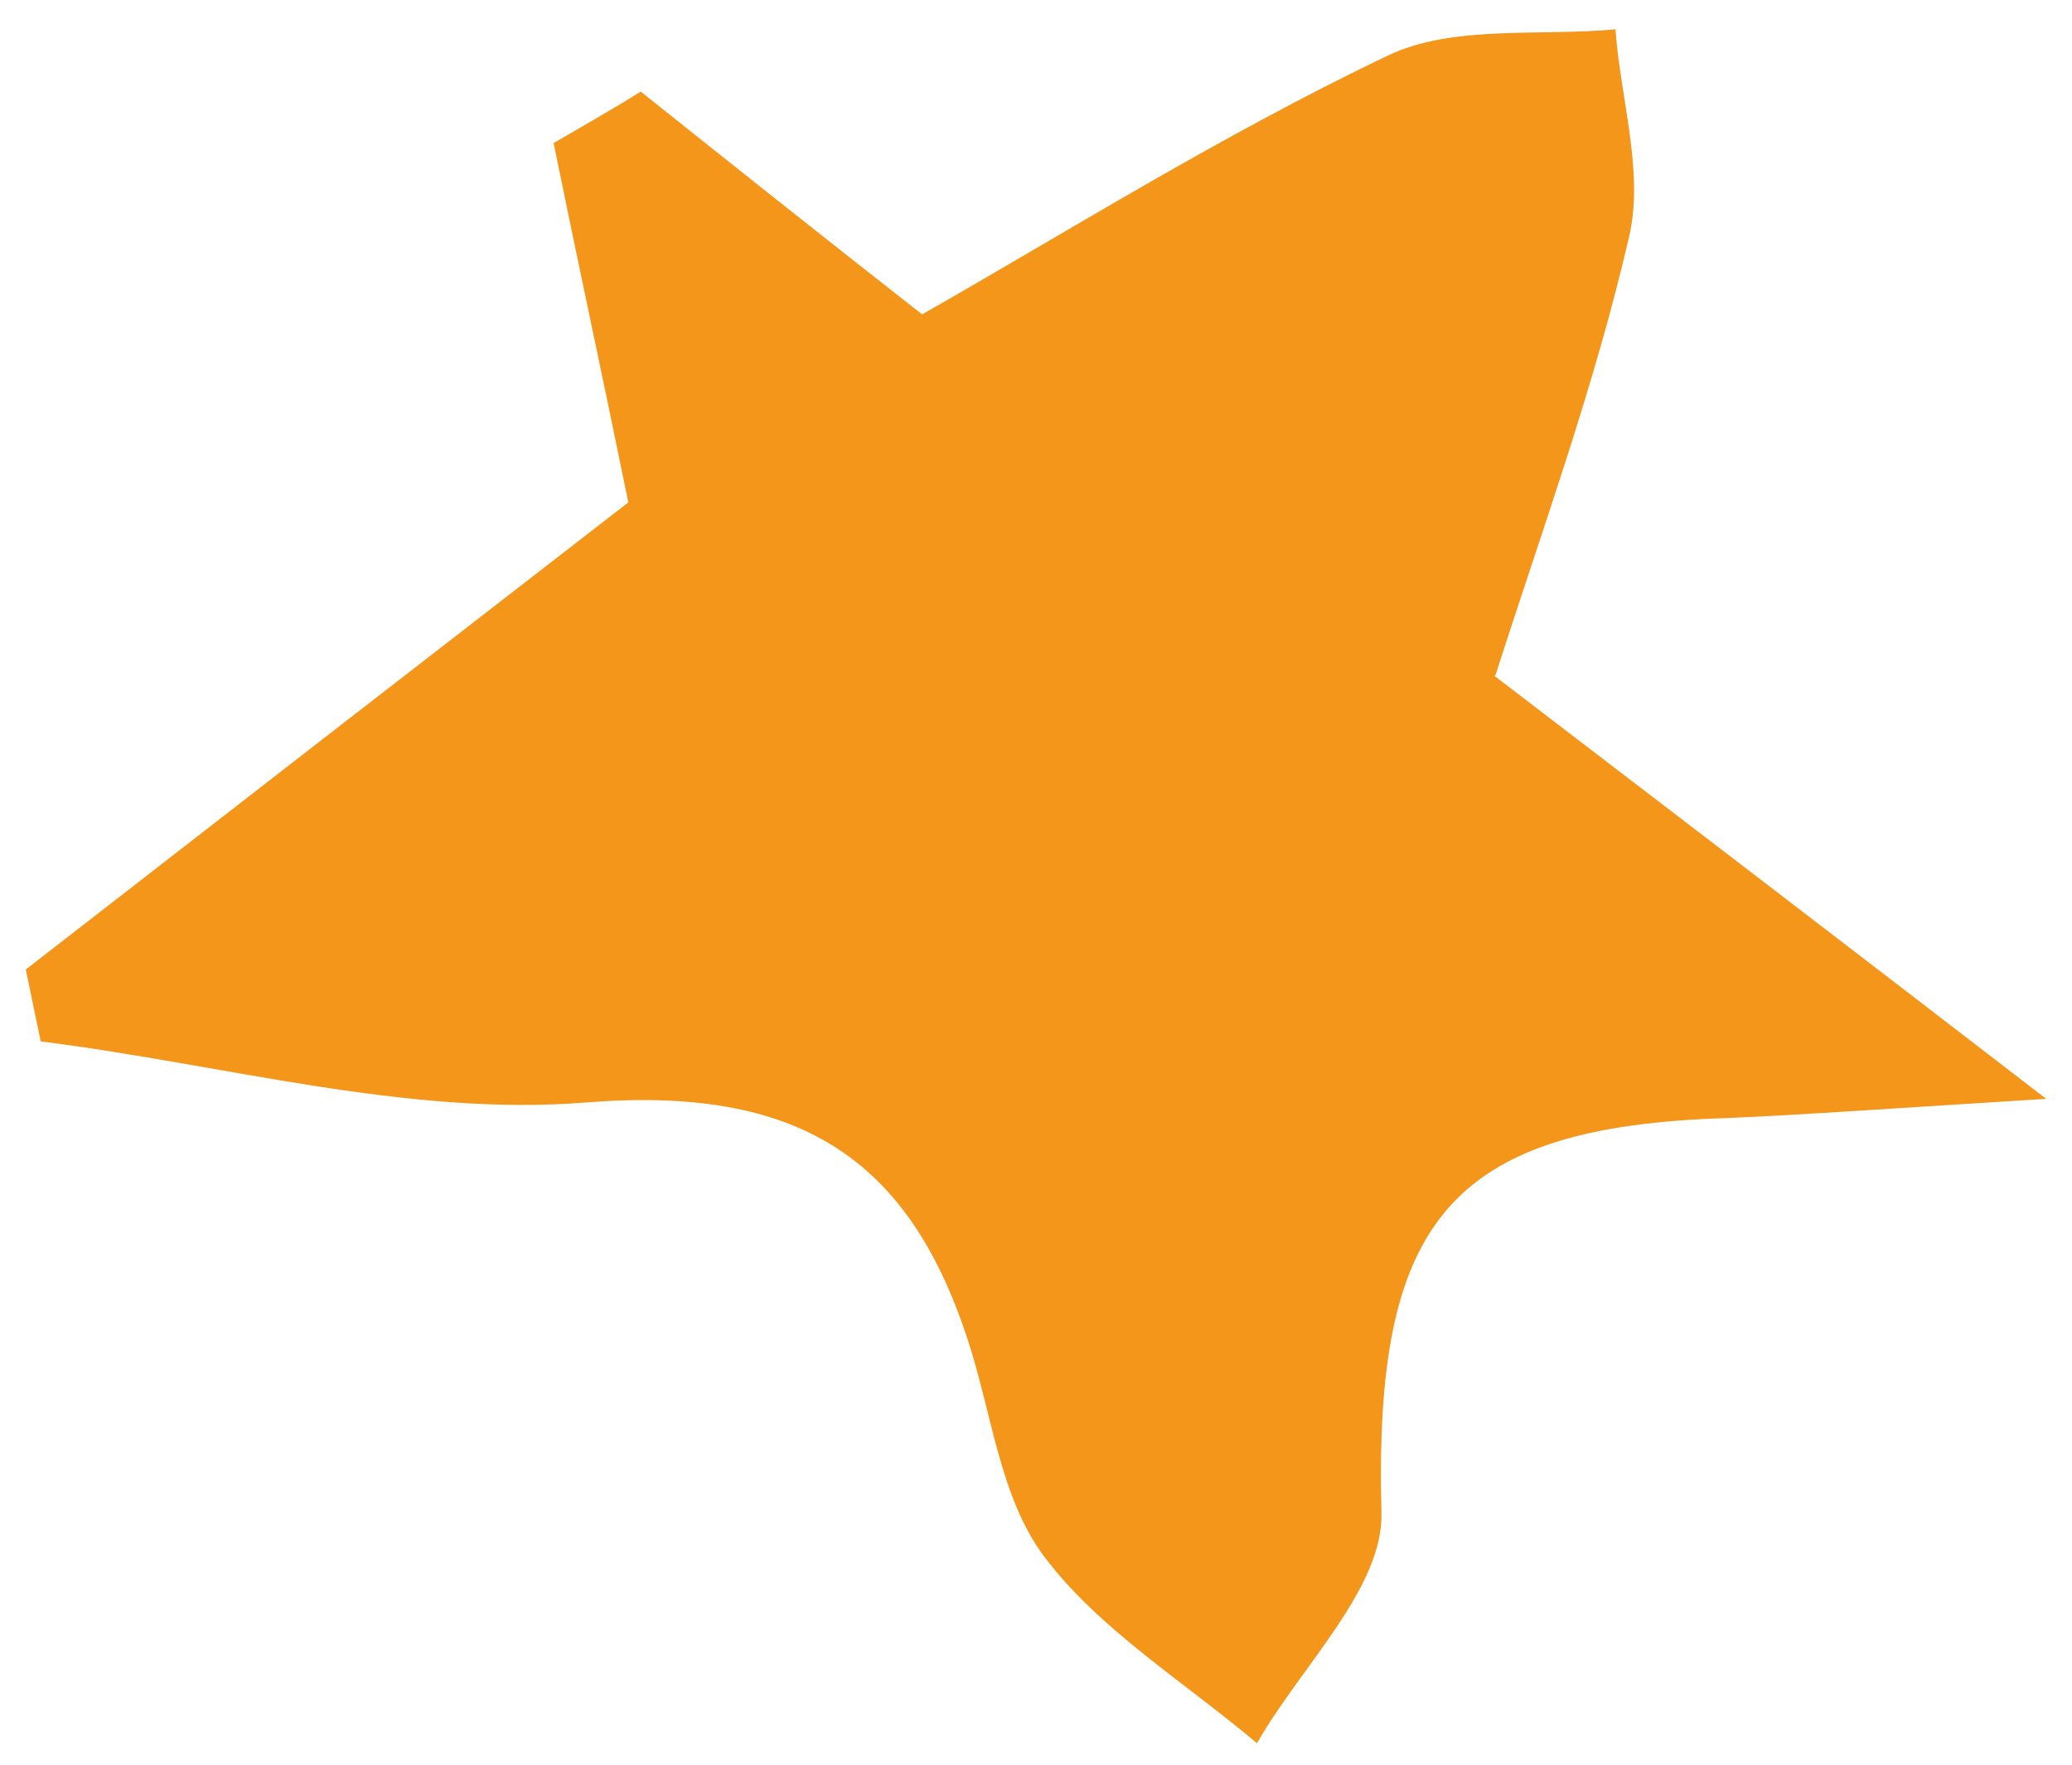<svg xmlns="http://www.w3.org/2000/svg" fill="none" viewBox="0 0 54 46" height="46" width="54">
<path fill="#F49619" d="M38.955 17.623C43.692 21.245 47.65 24.273 53.328 28.644C49.272 28.894 47.164 29.05 45.022 29.144C37.722 29.362 35.808 31.891 36.003 39.416C36.068 41.383 33.894 43.443 32.759 45.441C30.877 43.849 28.638 42.475 27.211 40.571C26.043 39.01 25.848 36.793 25.199 34.857C23.642 30.143 20.755 28.301 15.272 28.738C10.6 29.113 5.798 27.739 1.061 27.146C0.932 26.521 0.802 25.897 0.672 25.272C6.058 21.089 11.411 16.936 16.375 13.096C15.693 9.755 15.045 6.758 14.428 3.73C15.174 3.293 15.953 2.856 16.699 2.387C18.97 4.198 21.241 6.009 24.031 8.194C27.665 6.134 31.785 3.542 36.165 1.451C37.852 0.639 40.123 0.951 42.102 0.764C42.232 2.575 42.849 4.479 42.459 6.165C41.551 10.099 40.156 13.908 38.988 17.561L38.955 17.623Z"></path>
</svg>

